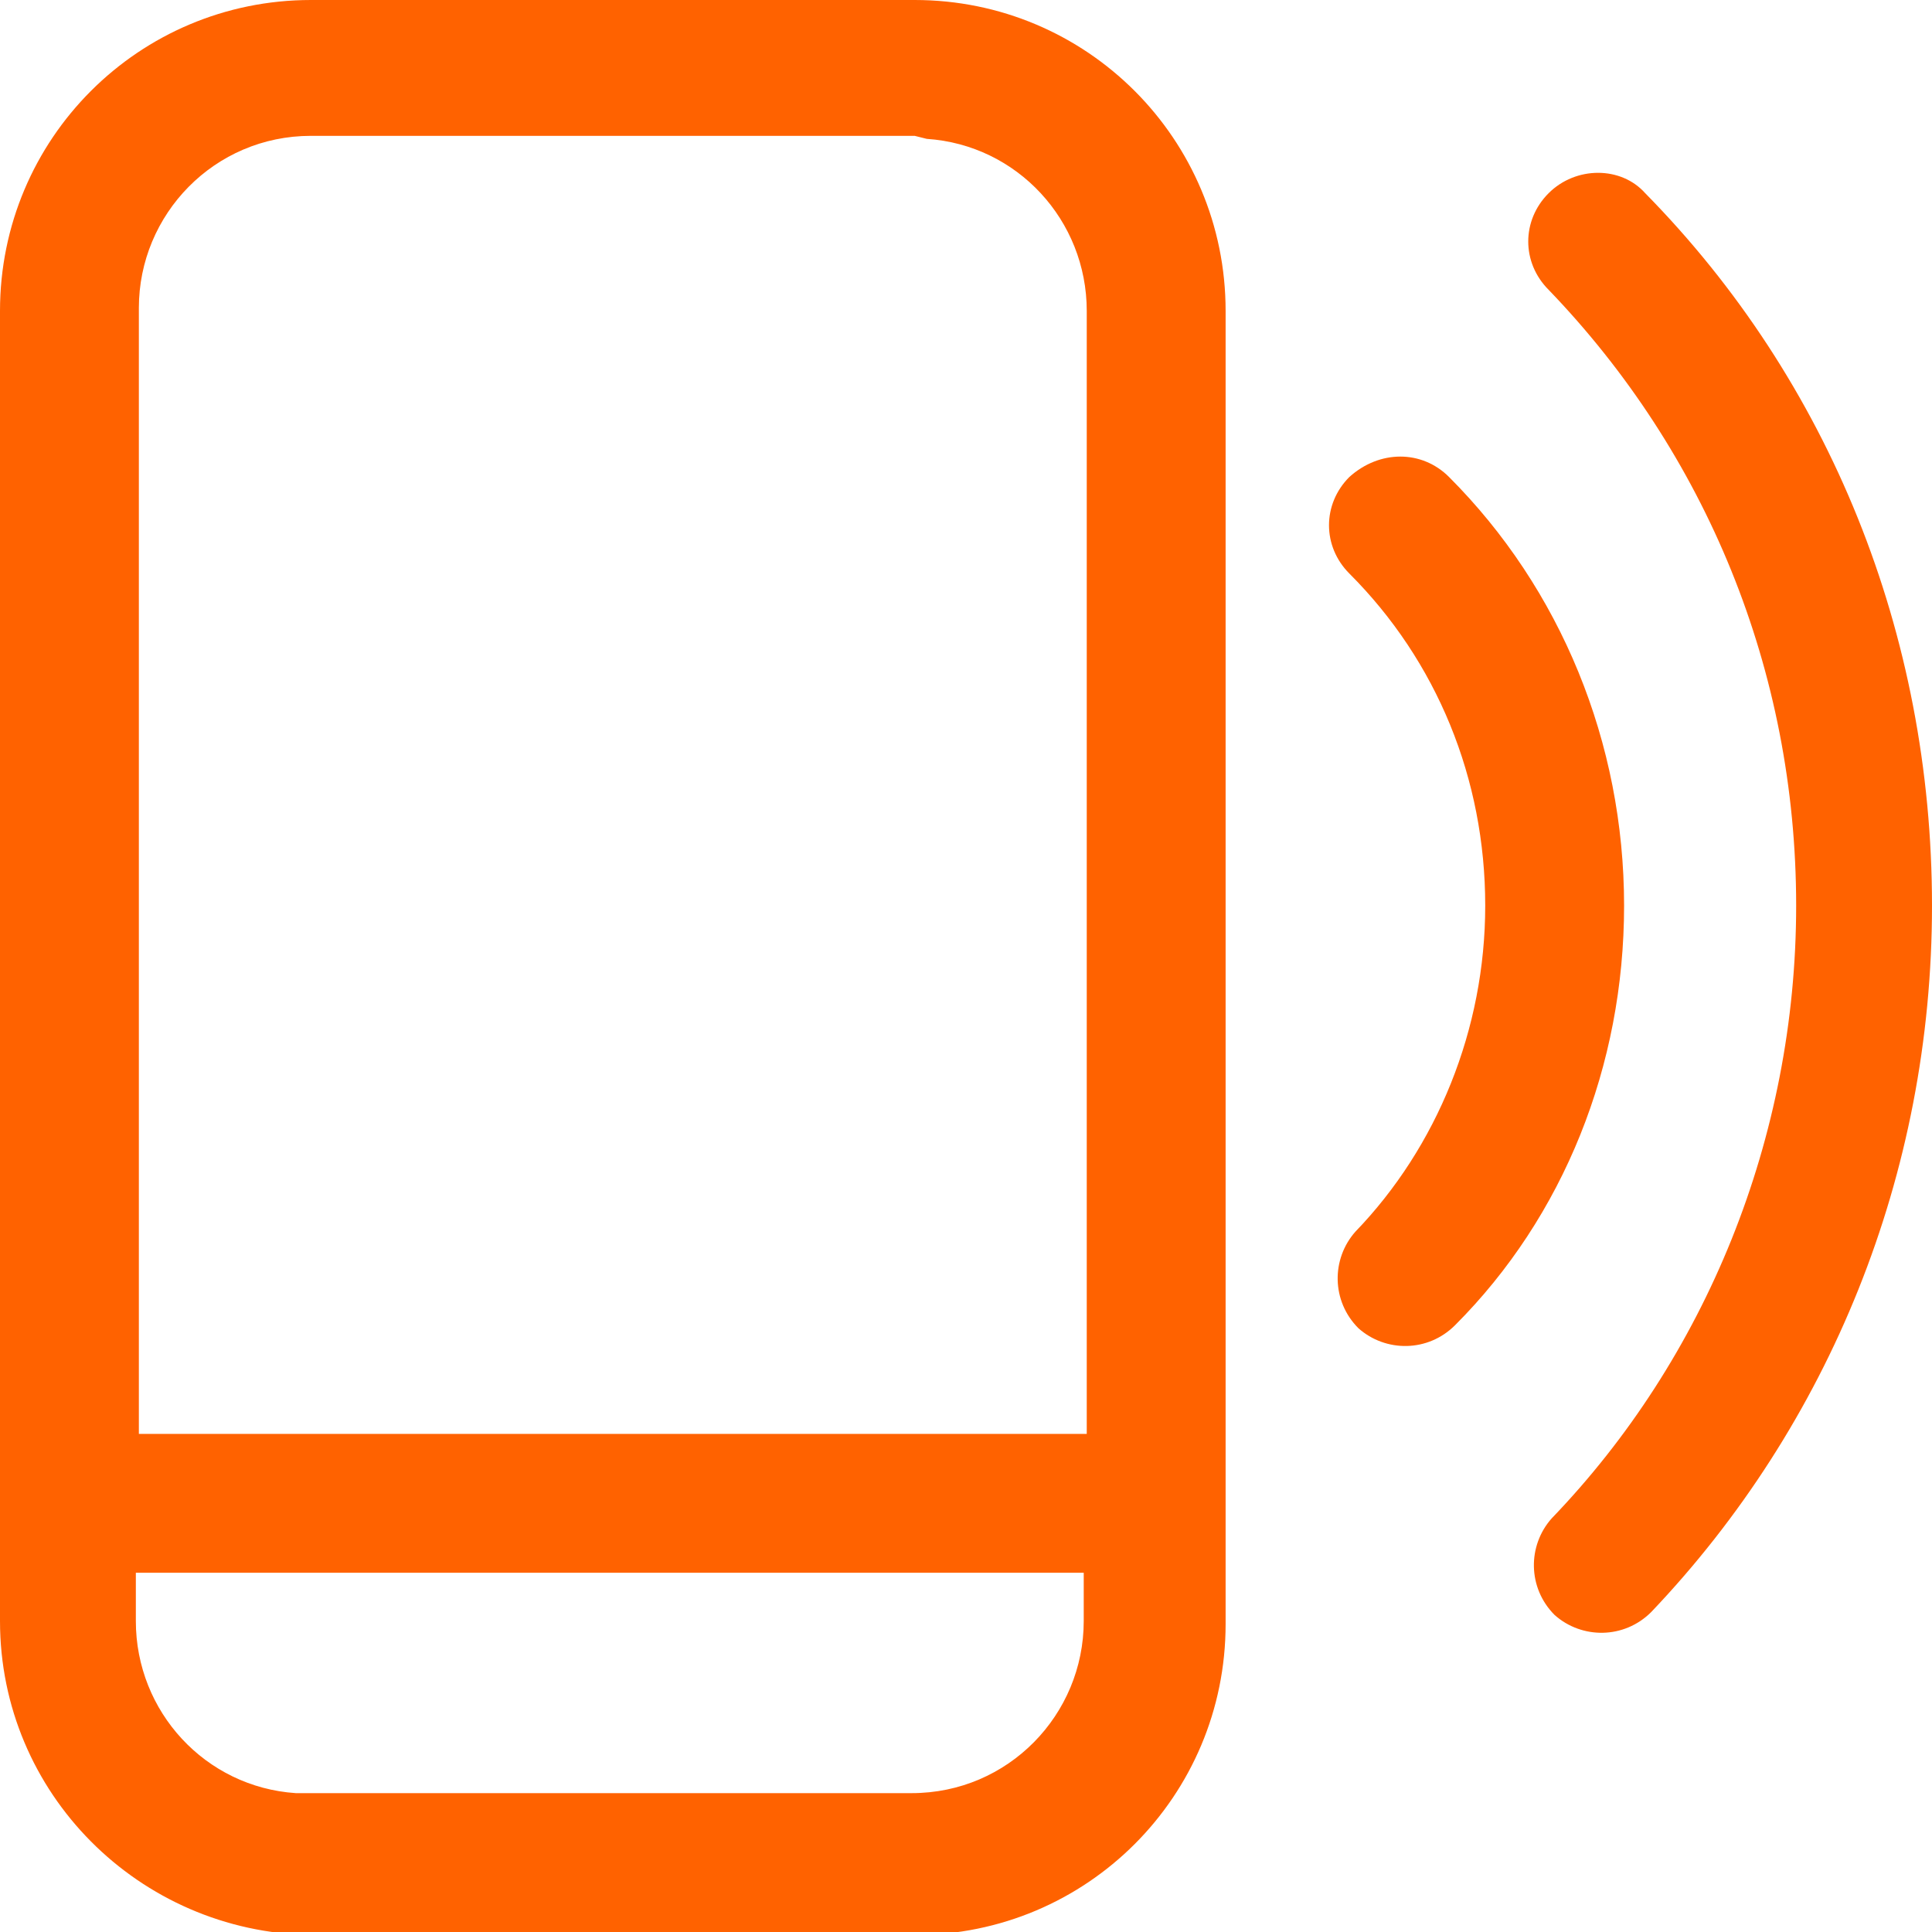 <?xml version="1.0" encoding="utf-8"?>
<!-- Generator: Adobe Illustrator 24.3.0, SVG Export Plug-In . SVG Version: 6.00 Build 0)  -->
<svg version="1.1" id="Layer_1" xmlns="http://www.w3.org/2000/svg" xmlns:xlink="http://www.w3.org/1999/xlink" x="0px" y="0px"
	 viewBox="0 0 64 64" style="enable-background:new 0 0 64 64;" xml:space="preserve">
<style type="text/css">
	.st0{fill:#FF6200;}
</style>
<g id="Artboard_3_">
	<path id="_x32_4x24_x5F_settings_x5F_17b_x5F_INGPay_x5F_OFF_x5F_01_2_" class="st0" d="M30.3,0c5.7,0,10.3,4.6,10.3,10.3l0,0v43.5
		c0,5.7-4.6,10.3-10.3,10.3l0,0h-20C4.6,64,0,59.4,0,53.7l0,0V10.3C0,4.6,4.6,0,10.3,0l0,0H30.3z M36,52.1H4.5l0,1.6
		c0,3,2.3,5.5,5.3,5.7l0.4,0h20c3.2,0,5.7-2.6,5.7-5.7l0,0V52.1z M30.3,4.5h-20c-3.2,0-5.7,2.6-5.7,5.7l0,0l0,37.3H36V10.3
		c0-3-2.3-5.5-5.3-5.7L30.3,4.5z M54.5,6.4C60.6,12.6,64,21,64,30c0,8.9-3.4,17.2-9.3,23.4c-0.9,0.9-2.3,0.9-3.2,0.1
		c-0.9-0.9-0.9-2.3-0.1-3.2c5.1-5.3,8.1-12.6,8.1-20.3c0-7.8-3-15-8.2-20.4c-0.9-0.9-0.9-2.3,0-3.2S53.7,5.5,54.5,6.4z M48,15.8
		c3.7,3.7,5.8,8.8,5.8,14.2c0,5.3-2,10.3-5.6,13.9c-0.9,0.9-2.3,0.9-3.2,0.1c-0.9-0.9-0.9-2.3-0.1-3.2c2.7-2.8,4.3-6.7,4.3-10.8
		c0-4.2-1.6-8.1-4.5-11c-0.9-0.9-0.9-2.3,0-3.2C45.7,14.9,47.1,14.9,48,15.8z"/>
</g>
</svg>
